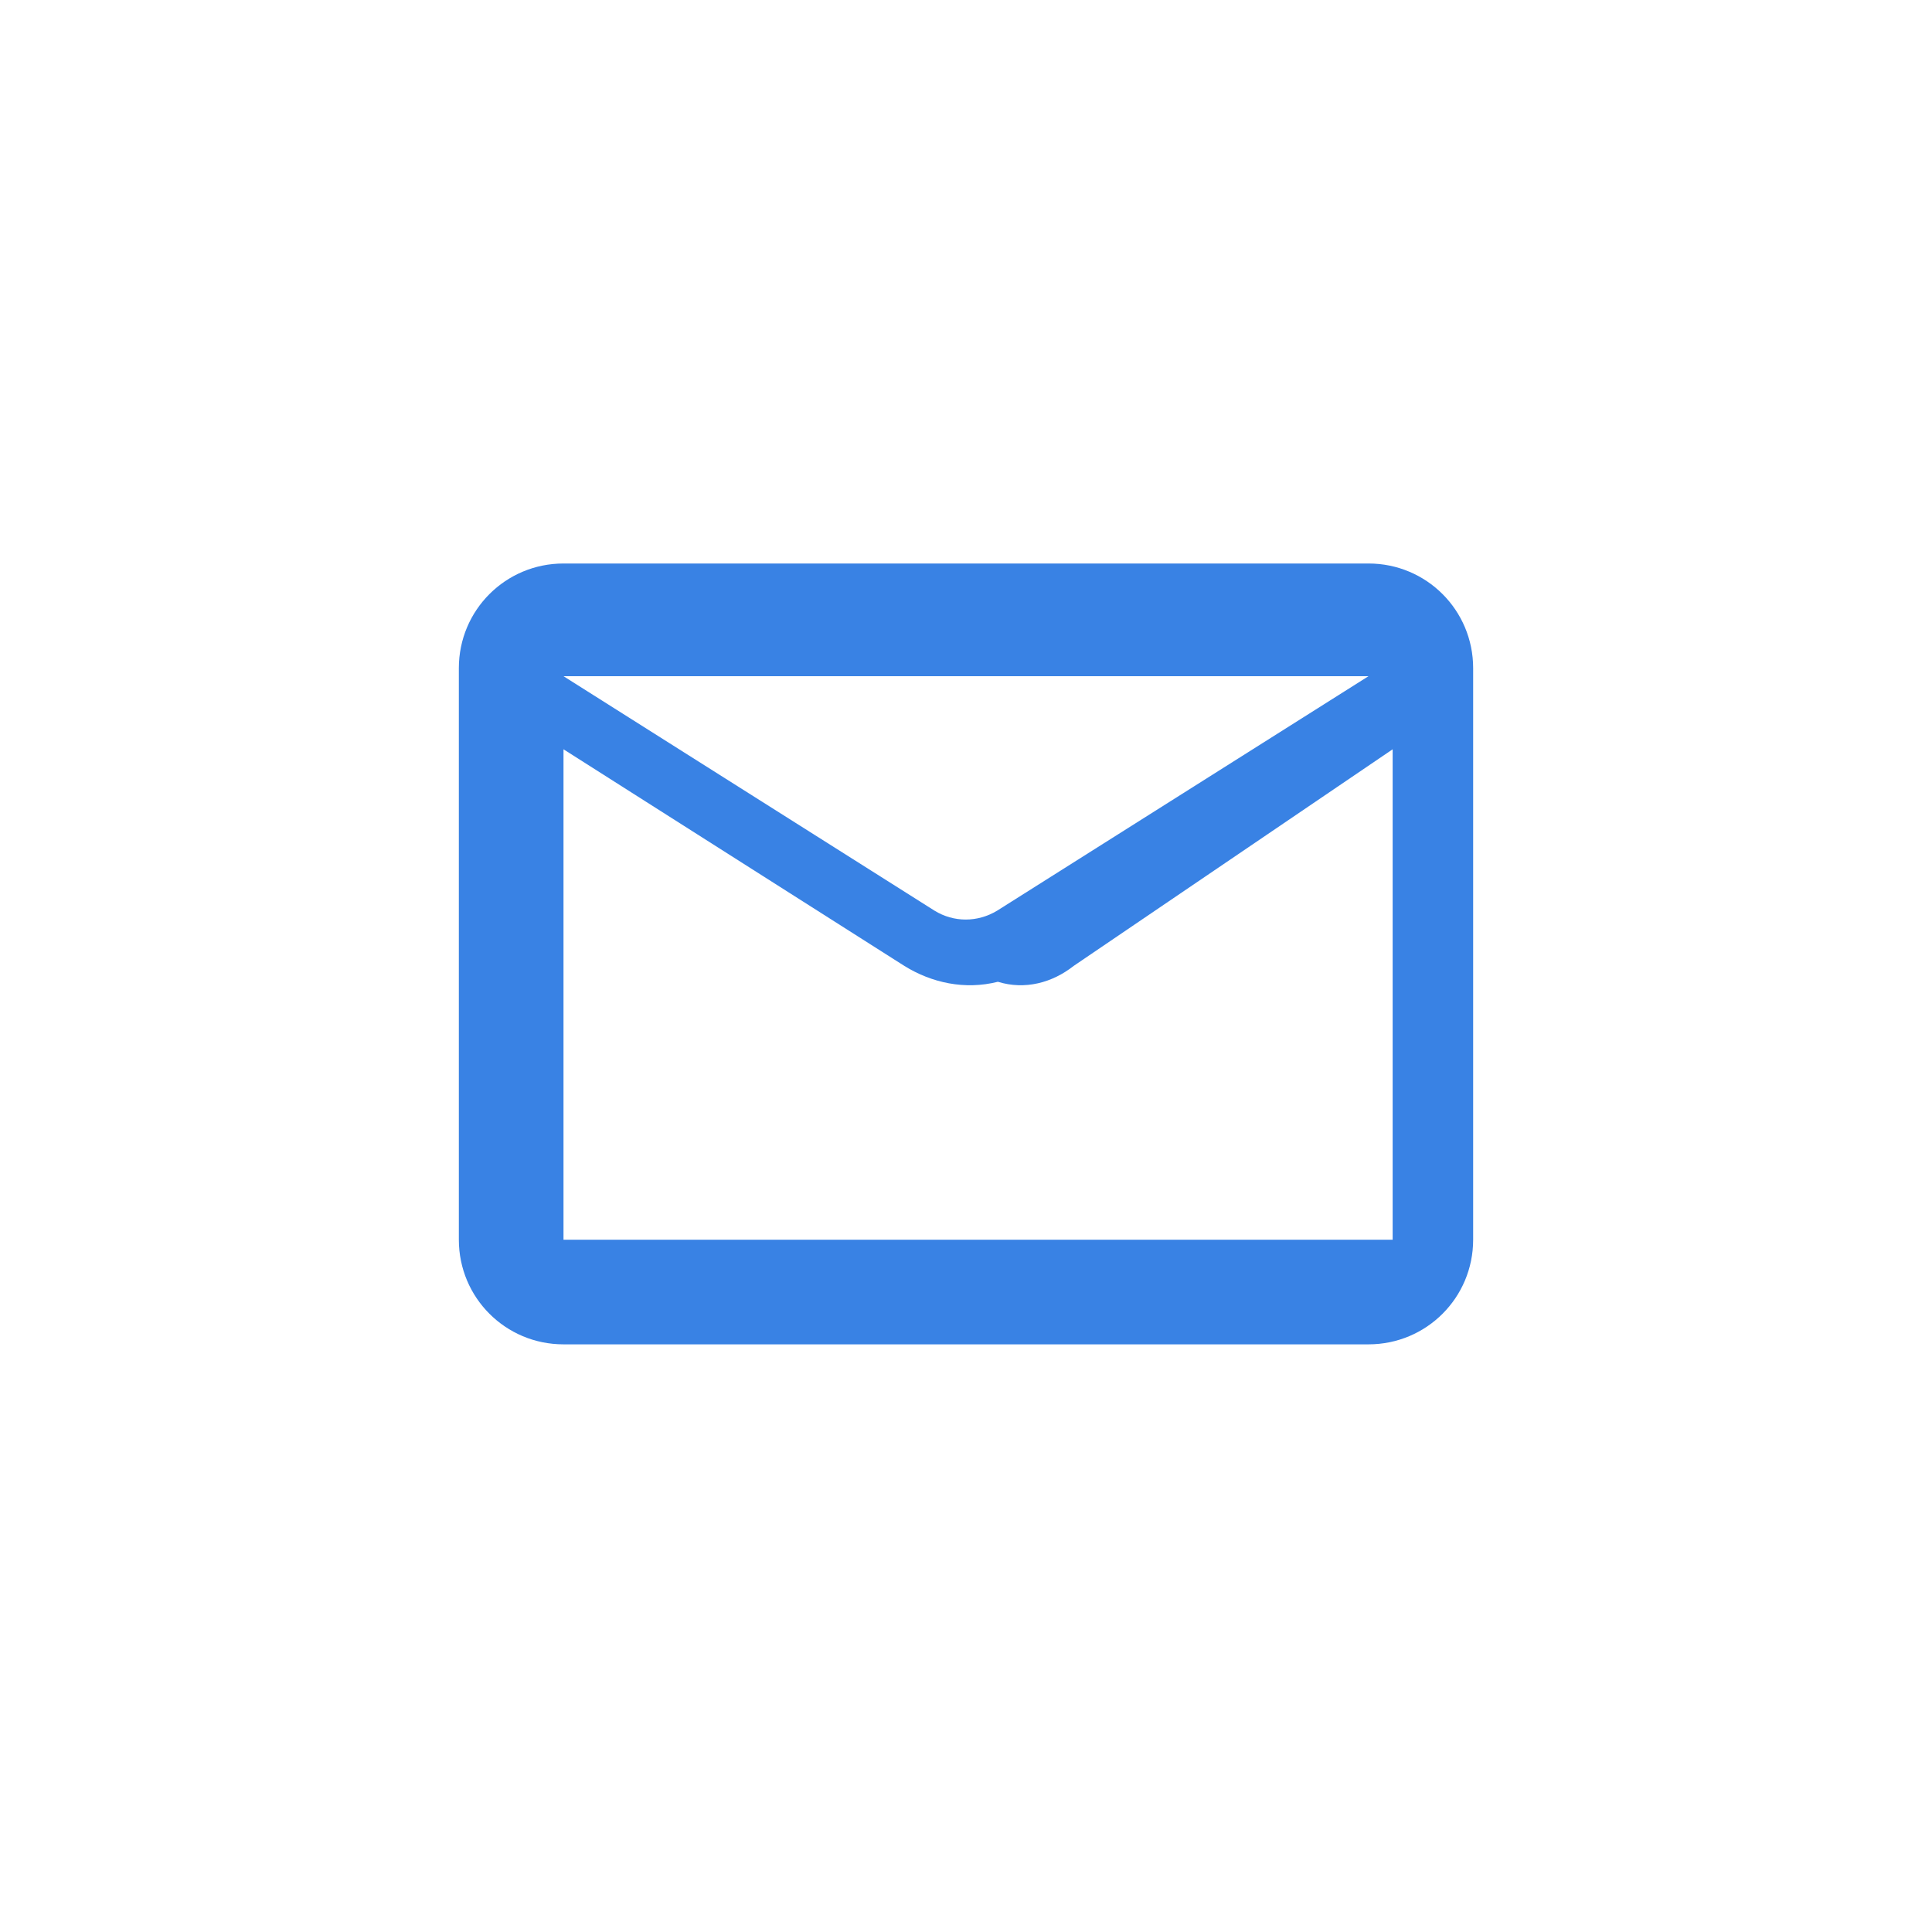 <svg width="60" height="60" viewBox="0 0 60 60" fill="none" xmlns="http://www.w3.org/2000/svg">
  <path d="M42.5 17.5H17.5C15.7 17.5 14.25 18.95 14.25 20.75V38.5C14.25 40.3 15.7 41.75 17.5 41.75H42.5C44.3 41.75 45.75 40.3 45.75 38.5V20.75C45.75 18.95 44.3 17.5 42.5 17.5ZM42.5 21L30.97 28.28C30.36 28.65 29.62 28.65 29.02 28.28L17.5 21H42.5ZM17.5 38.5V23.27L28.09 30C28.93 30.52 29.96 30.75 30.99 30.49C31.83 30.75 32.68 30.52 33.34 30L43.25 23.27V38.5H17.5Z" fill="#3982E4"/>
</svg> 